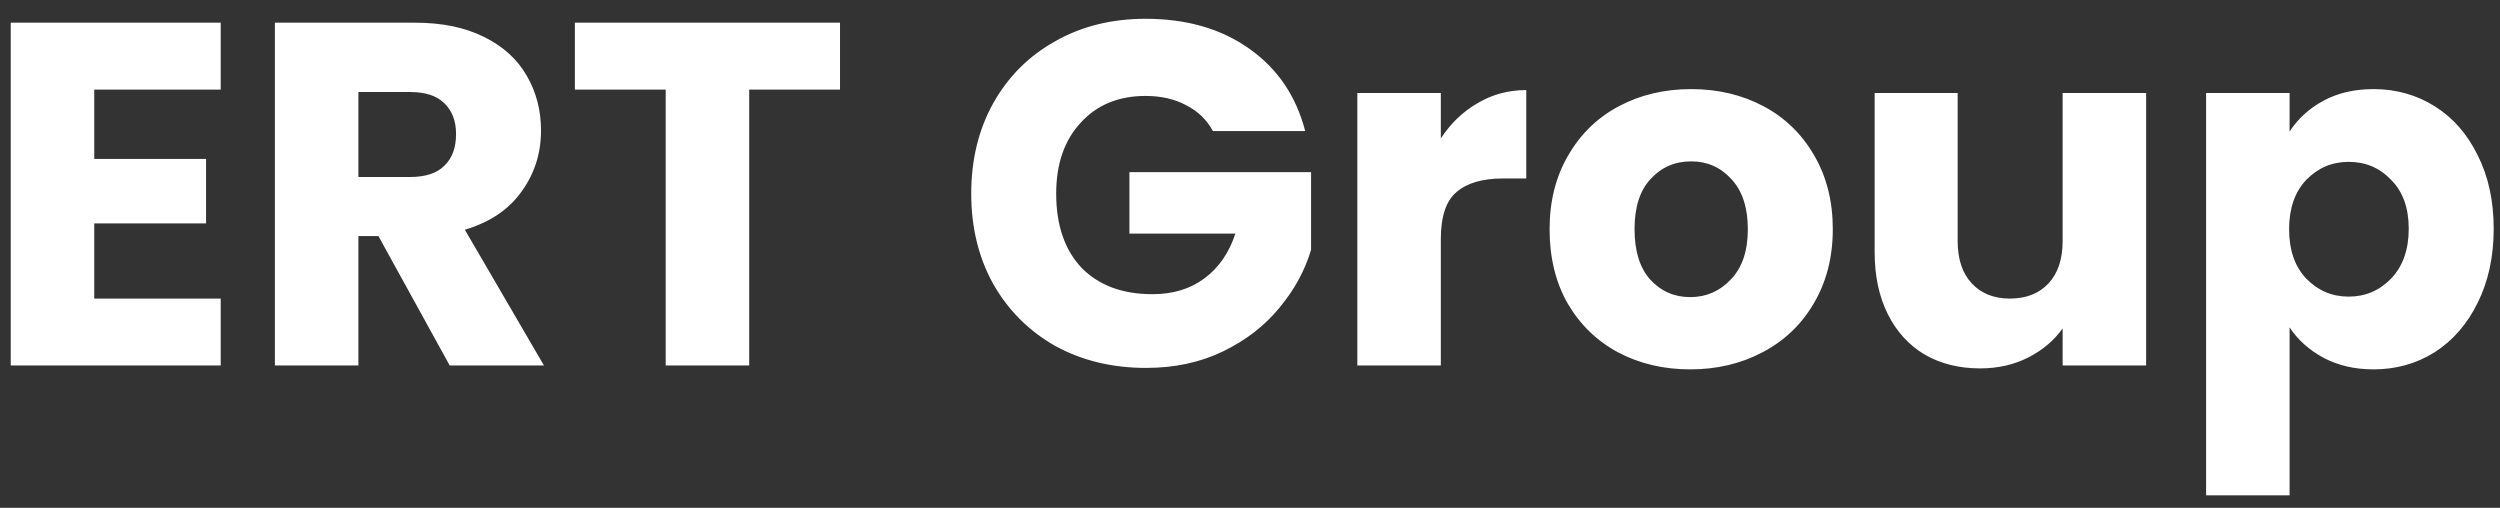 <svg width="128" height="26" viewBox="0 0 128 26" fill="none" xmlns="http://www.w3.org/2000/svg">
<rect x="0" y="0" width="128" height="26" fill="#333333" stroke="none"/>
<path d="M4.825 4.587V8.137H10.55V11.437H4.825V15.287H11.3V18.712H0.55V1.162H11.3V4.587H4.825ZM23.025 18.712L19.375 12.087H18.35V18.712H14.075V1.162H21.25C22.634 1.162 23.809 1.404 24.775 1.887C25.759 2.37 26.492 3.037 26.975 3.887C27.459 4.72 27.7 5.654 27.7 6.687C27.7 7.854 27.367 8.895 26.7 9.812C26.05 10.729 25.084 11.379 23.8 11.762L27.85 18.712H23.025ZM18.35 9.062H21C21.784 9.062 22.367 8.87 22.75 8.487C23.15 8.104 23.35 7.562 23.35 6.862C23.35 6.195 23.15 5.67 22.75 5.287C22.367 4.904 21.784 4.712 21 4.712H18.35V9.062ZM43.009 1.162V4.587H38.359V18.712H34.084V4.587H29.434V1.162H43.009ZM62.102 6.712C61.786 6.129 61.327 5.687 60.727 5.387C60.144 5.07 59.452 4.912 58.652 4.912C57.269 4.912 56.161 5.37 55.327 6.287C54.494 7.187 54.077 8.395 54.077 9.912C54.077 11.529 54.511 12.795 55.377 13.712C56.261 14.612 57.469 15.062 59.002 15.062C60.052 15.062 60.936 14.795 61.652 14.262C62.386 13.729 62.919 12.962 63.252 11.962H57.827V8.812H67.127V12.787C66.811 13.854 66.269 14.845 65.502 15.762C64.752 16.679 63.794 17.42 62.627 17.987C61.461 18.554 60.144 18.837 58.677 18.837C56.944 18.837 55.394 18.462 54.027 17.712C52.677 16.945 51.619 15.887 50.852 14.537C50.102 13.187 49.727 11.645 49.727 9.912C49.727 8.179 50.102 6.637 50.852 5.287C51.619 3.92 52.677 2.862 54.027 2.112C55.377 1.345 56.919 0.962 58.652 0.962C60.752 0.962 62.519 1.47 63.952 2.487C65.402 3.504 66.361 4.912 66.827 6.712H62.102ZM73.77 7.087C74.27 6.32 74.895 5.72 75.645 5.287C76.395 4.837 77.229 4.612 78.145 4.612V9.137H76.97C75.904 9.137 75.104 9.37 74.57 9.837C74.037 10.287 73.77 11.087 73.77 12.237V18.712H69.495V4.762H73.77V7.087ZM86.539 18.912C85.172 18.912 83.939 18.62 82.839 18.037C81.755 17.454 80.897 16.62 80.264 15.537C79.647 14.454 79.339 13.187 79.339 11.737C79.339 10.304 79.655 9.045 80.289 7.962C80.922 6.862 81.789 6.02 82.889 5.437C83.989 4.854 85.222 4.562 86.589 4.562C87.955 4.562 89.189 4.854 90.289 5.437C91.389 6.02 92.255 6.862 92.889 7.962C93.522 9.045 93.839 10.304 93.839 11.737C93.839 13.17 93.514 14.437 92.864 15.537C92.23 16.62 91.355 17.454 90.239 18.037C89.139 18.62 87.905 18.912 86.539 18.912ZM86.539 15.212C87.355 15.212 88.047 14.912 88.614 14.312C89.197 13.712 89.489 12.854 89.489 11.737C89.489 10.62 89.205 9.762 88.639 9.162C88.089 8.562 87.405 8.262 86.589 8.262C85.755 8.262 85.064 8.562 84.514 9.162C83.964 9.745 83.689 10.604 83.689 11.737C83.689 12.854 83.955 13.712 84.489 14.312C85.039 14.912 85.722 15.212 86.539 15.212ZM109.882 4.762V18.712H105.607V16.812C105.173 17.429 104.582 17.929 103.832 18.312C103.098 18.679 102.282 18.862 101.382 18.862C100.315 18.862 99.373 18.629 98.557 18.162C97.74 17.679 97.107 16.987 96.657 16.087C96.207 15.187 95.982 14.129 95.982 12.912V4.762H100.232V12.337C100.232 13.27 100.473 13.995 100.957 14.512C101.44 15.029 102.09 15.287 102.907 15.287C103.74 15.287 104.398 15.029 104.882 14.512C105.365 13.995 105.607 13.27 105.607 12.337V4.762H109.882ZM117.227 6.737C117.644 6.087 118.219 5.562 118.952 5.162C119.686 4.762 120.544 4.562 121.527 4.562C122.677 4.562 123.719 4.854 124.652 5.437C125.586 6.02 126.319 6.854 126.852 7.937C127.402 9.02 127.677 10.279 127.677 11.712C127.677 13.145 127.402 14.412 126.852 15.512C126.319 16.595 125.586 17.437 124.652 18.037C123.719 18.62 122.677 18.912 121.527 18.912C120.561 18.912 119.702 18.712 118.952 18.312C118.219 17.912 117.644 17.395 117.227 16.762V25.362H112.952V4.762H117.227V6.737ZM123.327 11.712C123.327 10.645 123.027 9.812 122.427 9.212C121.844 8.595 121.119 8.287 120.252 8.287C119.402 8.287 118.677 8.595 118.077 9.212C117.494 9.829 117.202 10.67 117.202 11.737C117.202 12.804 117.494 13.645 118.077 14.262C118.677 14.879 119.402 15.187 120.252 15.187C121.102 15.187 121.827 14.879 122.427 14.262C123.027 13.629 123.327 12.779 123.327 11.712Z" fill="white"/>
</svg>
